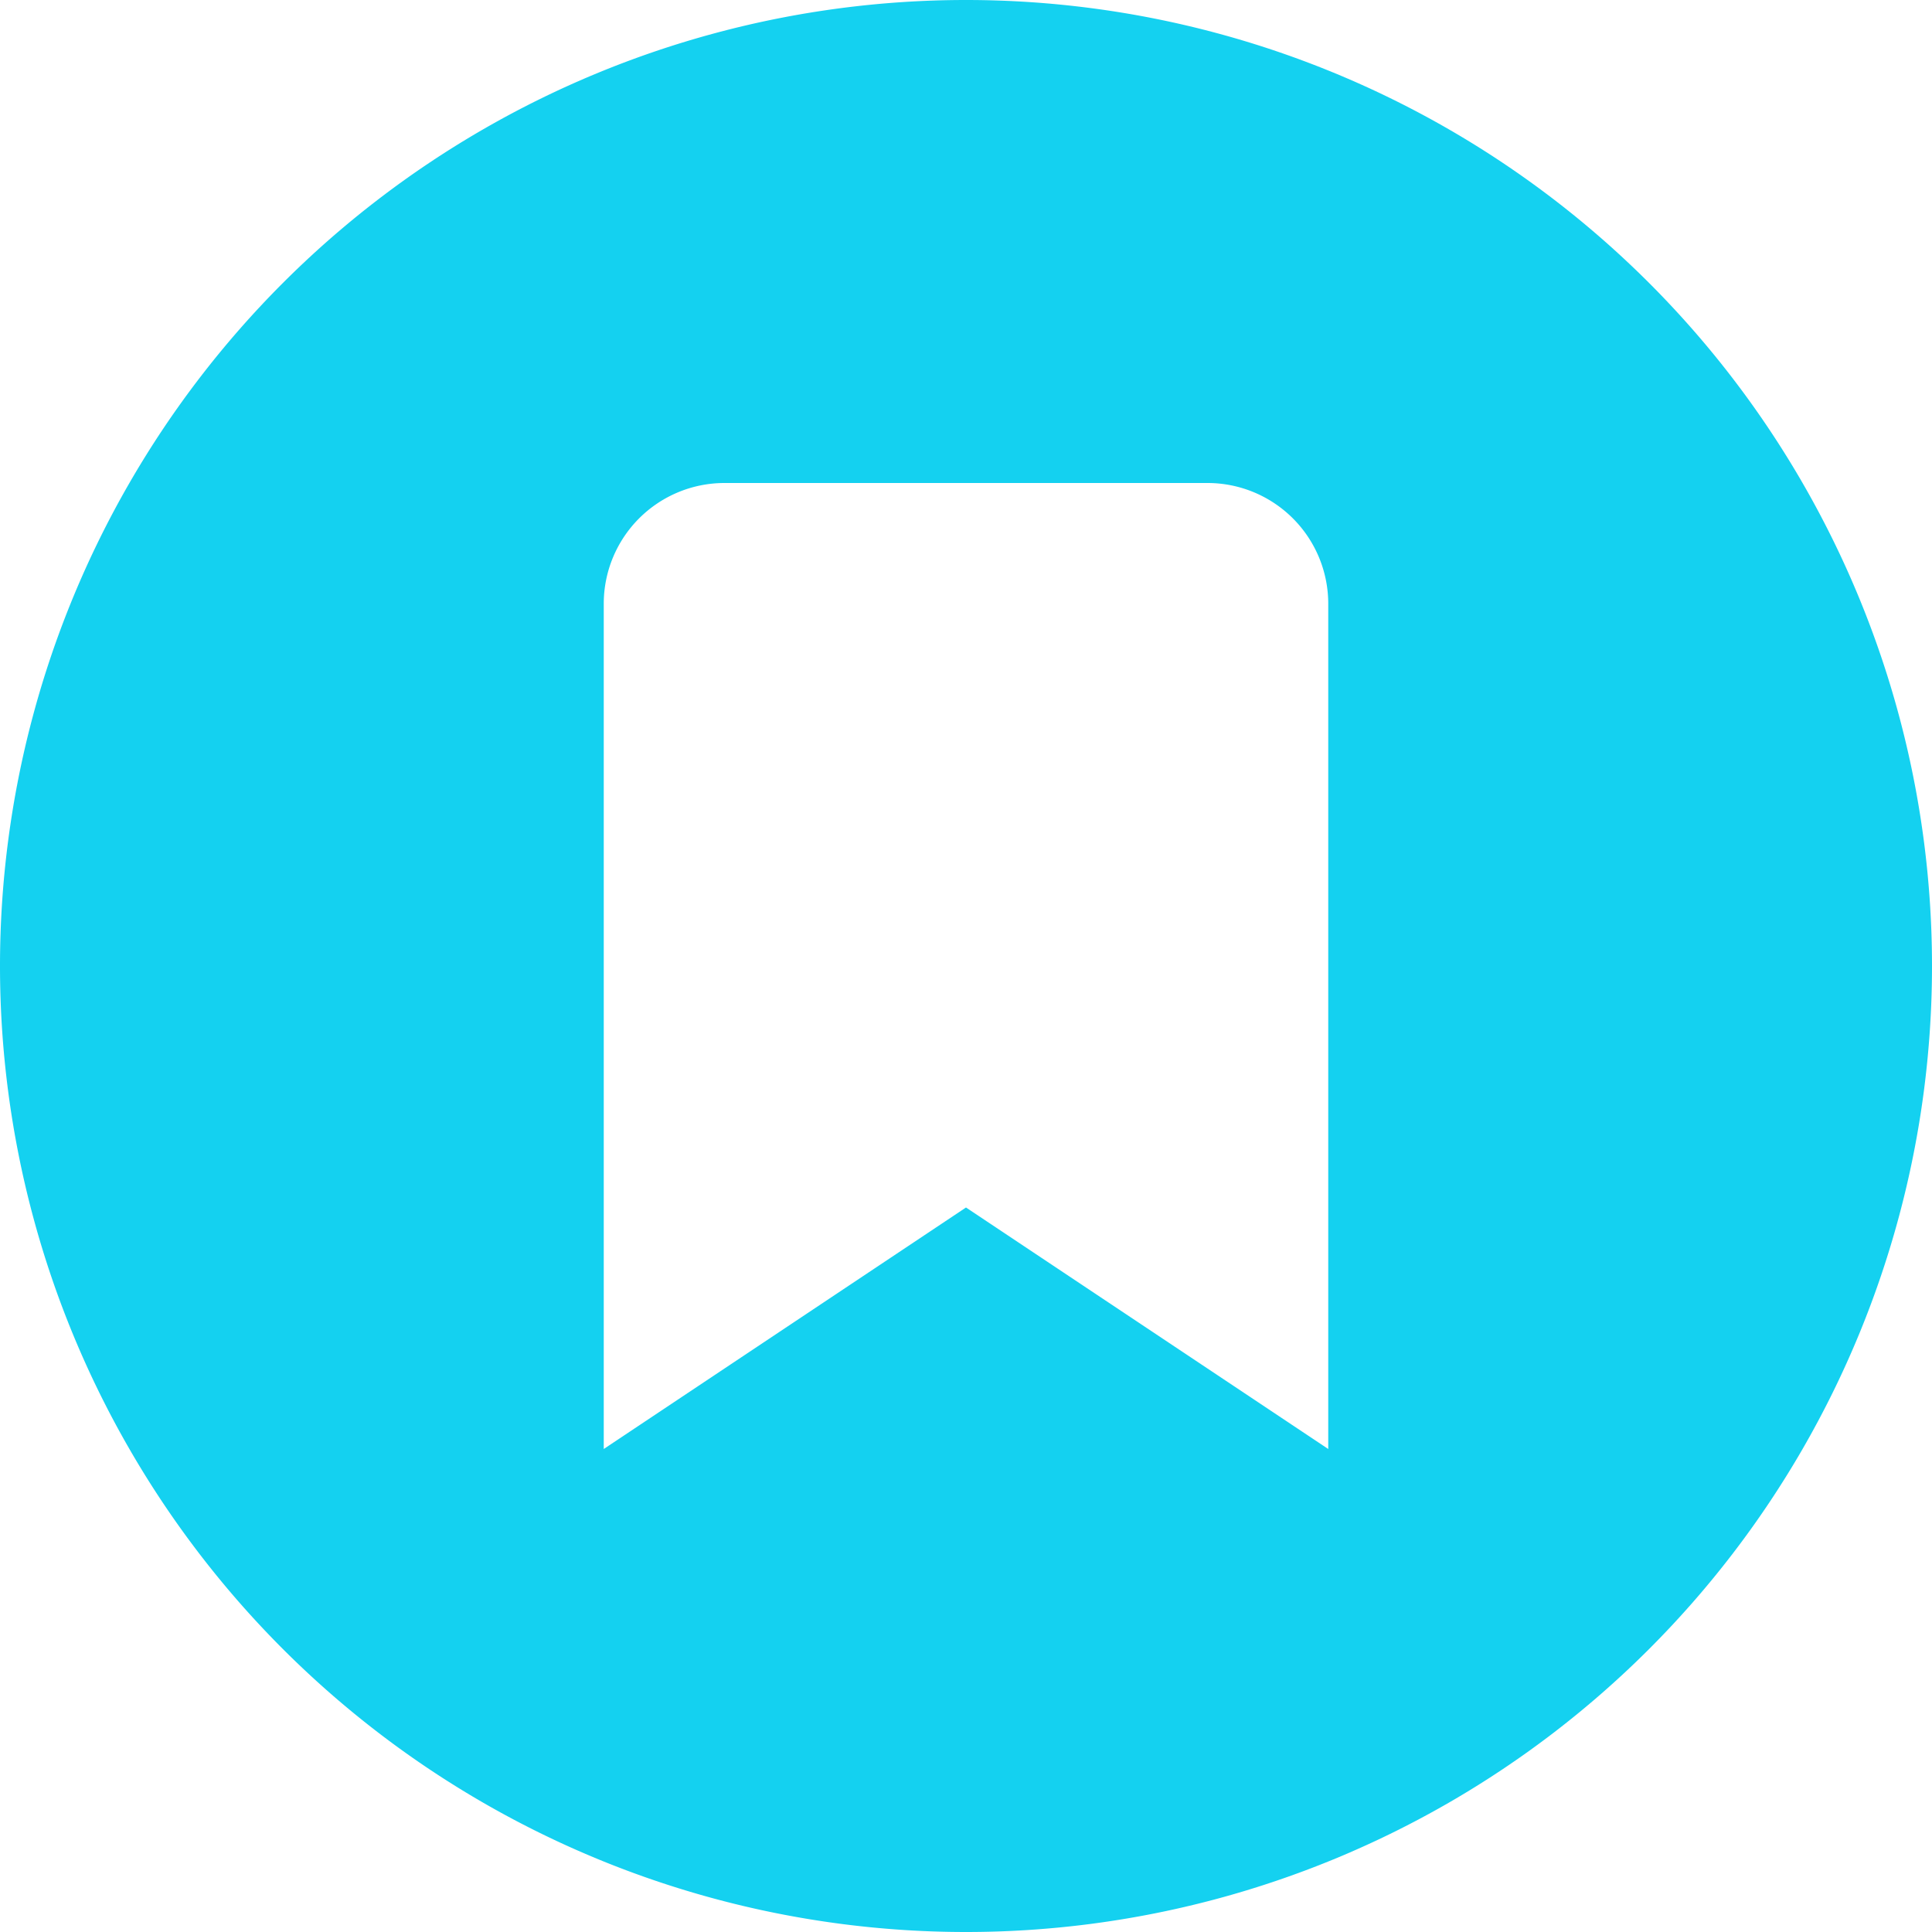 <svg xmlns="http://www.w3.org/2000/svg" width="30" height="30" viewBox="0 0 30 30"><path d="M0-26.25a15,15,0,0,0-15,15,15,15,0,0,0,15,15,15,15,0,0,0,15-15A15,15,0,0,0,0-26.25ZM5.625-3.75,0-7.5-5.625-3.75V-16.875A1.875,1.875,0,0,1-3.75-18.75h7.5a1.875,1.875,0,0,1,1.875,1.875Z" transform="translate(15 26.25)" fill="#14d1f0"/></svg>